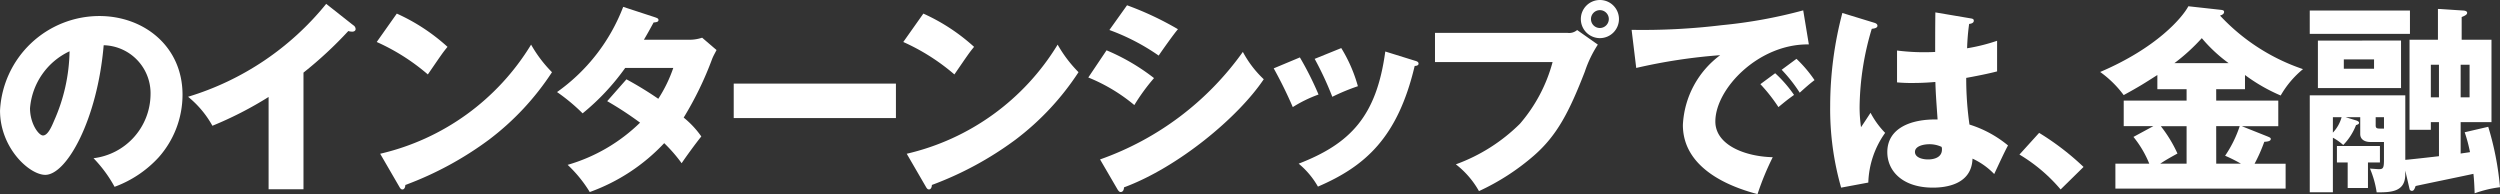 <svg xmlns="http://www.w3.org/2000/svg" width="283.408" height="22.007" viewBox="0 0 283.408 22.007"><rect x="0" y="0" width="283.408" height="22.007" fill="#333333" stroke="none"/><g transform="translate(18960.801 363.161)"><path d="M74.537,275.553A7.349,7.349,0,0,0,81,268.379a5.448,5.448,0,0,0-5.311-5.634c-.713,8.416-4.186,14.694-6.623,14.694-1.794,0-5.128-3.036-5.128-7.29A11.288,11.288,0,0,1,75.2,259.434c5.035,0,9.427,3.426,9.427,8.922a10.7,10.7,0,0,1-2.713,7.105,12.715,12.715,0,0,1-4.99,3.334A14.927,14.927,0,0,0,74.537,275.553Zm-7.2-5.679c0,1.77.989,3.1,1.472,3.1.552,0,.989-1.035,1.242-1.633a20.105,20.105,0,0,0,1.77-7.91A7.816,7.816,0,0,0,67.339,269.874Z" transform="translate(-19024.736 -620.778)" fill="#fff"/><path d="M98.339,279.071H94.384V268.609a41.589,41.589,0,0,1-6.37,3.265,11.238,11.238,0,0,0-2.759-3.288,32.106,32.106,0,0,0,15.659-10.532l3.059,2.414a.534.534,0,0,1,.276.437c0,.207-.185.3-.368.3a1.417,1.417,0,0,1-.46-.07,45.158,45.158,0,0,1-5.082,4.714Z" transform="translate(-19024.736 -620.778)" fill="#fff"/><path d="M108.918,259.158a21.886,21.886,0,0,1,5.749,3.771c-.552.667-.713.92-2.23,3.127a23.685,23.685,0,0,0-5.795-3.679Zm-1.885,15.889a27.229,27.229,0,0,0,17.108-12.371,14.728,14.728,0,0,0,2.369,3.127,30.409,30.409,0,0,1-7.152,7.657,38.188,38.188,0,0,1-9.474,5.128c0,.253-.115.506-.322.506-.138,0-.229-.069-.368-.322Z" transform="translate(-19024.736 -620.778)" fill="#fff"/><path d="M134.951,266.608a40,40,0,0,1,3.61,2.208,15.881,15.881,0,0,0,1.7-3.5h-5.45a26.341,26.341,0,0,1-4.829,5.151,21.1,21.1,0,0,0-2.9-2.414,21.055,21.055,0,0,0,7.5-9.658l3.587,1.173c.253.092.414.137.414.322,0,.207-.23.252-.552.275-.414.759-.69,1.265-1.1,1.955h5.013a4.5,4.5,0,0,0,1.587-.23l1.633,1.4c-.323.621-.346.644-.483.966a38.051,38.051,0,0,1-3.242,6.691,10.431,10.431,0,0,1,2,2.139c-.621.759-1.84,2.437-2.23,3.035a17.065,17.065,0,0,0-1.978-2.276,21.571,21.571,0,0,1-8.439,5.542,14.712,14.712,0,0,0-2.507-3.082,19.51,19.51,0,0,0,8.209-4.783,38.569,38.569,0,0,0-3.725-2.437Z" transform="translate(-19024.736 -620.778)" fill="#fff"/><path d="M165.5,267.091V271H147.112v-3.909Z" transform="translate(-19024.736 -620.778)" fill="#fff"/><path d="M168.61,259.158a21.885,21.885,0,0,1,5.749,3.771c-.552.667-.713.92-2.231,3.127a23.684,23.684,0,0,0-5.794-3.679Zm-1.885,15.889a27.229,27.229,0,0,0,17.108-12.371A14.728,14.728,0,0,0,186.2,265.8a30.428,30.428,0,0,1-7.152,7.657,38.188,38.188,0,0,1-9.474,5.128c0,.253-.115.506-.322.506-.138,0-.23-.069-.368-.322Z" transform="translate(-19024.736 -620.778)" fill="#fff"/><path d="M189.377,263.32a23.575,23.575,0,0,1,5.381,3.15,22.466,22.466,0,0,0-2.231,3.058,19.614,19.614,0,0,0-5.219-3.127Zm-.736,12.371A33.582,33.582,0,0,0,204.83,263.5a11.963,11.963,0,0,0,2.368,3.1c-2.9,4.323-9.7,9.98-15.844,12.257,0,.137-.045.529-.391.529-.16,0-.3-.23-.344-.3Zm3.058-17.476a35.261,35.261,0,0,1,5.772,2.713c-.483.552-1.863,2.507-2.184,2.99a24.305,24.305,0,0,0-5.588-2.9Z" transform="translate(-19024.736 -620.778)" fill="#fff"/><path d="M211.294,264.125a35.935,35.935,0,0,1,2.115,4.208,14.935,14.935,0,0,0-2.92,1.425,48.74,48.74,0,0,0-2.162-4.392Zm13.015.368c.253.069.437.137.437.344,0,.23-.322.253-.437.253-1.932,8.164-5.634,11.383-10.969,13.682a9.319,9.319,0,0,0-2.184-2.6c5.886-2.277,8.83-5.4,9.819-12.716Zm-8.324-1.426a16.813,16.813,0,0,1,1.885,4.323,23.527,23.527,0,0,0-2.9,1.2,36.426,36.426,0,0,0-2-4.3Z" transform="translate(-19024.736 -620.778)" fill="#fff"/><path d="M241.625,261.342a1.378,1.378,0,0,0,1.1-.321l2.346,1.655a13.114,13.114,0,0,0-1.472,3.058c-1.793,4.622-3.173,7.244-5.749,9.5a26.155,26.155,0,0,1-6.254,4.047,10.085,10.085,0,0,0-2.621-3.035,19.986,19.986,0,0,0,7.266-4.6,17.685,17.685,0,0,0,3.7-6.99H226.61v-3.312Zm5.841-1.563a2.161,2.161,0,1,1-2.161-2.162A2.158,2.158,0,0,1,247.466,259.779Zm-3.173,0a1.006,1.006,0,0,0,1.012,1.012,1.02,1.02,0,0,0,1.011-1.012,1.011,1.011,0,1,0-2.023,0Z" transform="translate(-19024.736 -620.778)" fill="#fff"/><path d="M268.992,262.653c-5.68-.092-10.6,5.013-10.6,8.738,0,2.668,3.379,3.978,6.507,4.047a30.967,30.967,0,0,0-1.725,4.186c-1.862-.506-8.462-2.346-8.462-7.842a10.459,10.459,0,0,1,4.231-7.91,62.738,62.738,0,0,0-9.52,1.448L248.9,261a74.351,74.351,0,0,0,10.232-.53,55.252,55.252,0,0,0,9.221-1.678Zm-3.817,3.265a14.223,14.223,0,0,1,2.138,2.461c-.644.46-.965.713-1.77,1.379a18.7,18.7,0,0,0-2.046-2.6Zm2.414-1.632a14.544,14.544,0,0,1,2.047,2.414c-.575.437-.966.782-1.678,1.426a17.092,17.092,0,0,0-2.047-2.6Z" transform="translate(-19024.736 -620.778)" fill="#fff"/><path d="M276.468,260.215c.184.07.3.161.3.323,0,.275-.436.321-.643.344a31.739,31.739,0,0,0-1.38,8.853,16.136,16.136,0,0,0,.161,2.3c.3-.437.782-1.173,1.08-1.633a9.638,9.638,0,0,0,1.656,2.277,10.2,10.2,0,0,0-1.909,5.634l-3.081.575a32.438,32.438,0,0,1-1.242-9.267,41.469,41.469,0,0,1,1.38-10.532Zm10.923-.506c.115.024.3.047.3.253,0,.277-.322.346-.529.369a25.376,25.376,0,0,0-.23,2.759,20.767,20.767,0,0,0,3.4-.851v3.472c-.528.138-1.586.391-3.5.736a37.151,37.151,0,0,0,.368,5.289,12.847,12.847,0,0,1,4.369,2.368c-.368.667-1.058,2.162-1.564,3.243a8.124,8.124,0,0,0-2.46-1.748c-.092,2.943-3.035,3.289-4.484,3.289-3.449,0-5.174-1.886-5.174-4.025,0-2.736,2.713-3.771,5.7-3.7-.184-2.621-.207-2.92-.253-4.254-1.311.115-2.254.115-2.645.115a16.975,16.975,0,0,1-1.7-.069v-3.61a24.369,24.369,0,0,0,4.323.161c0-.966,0-2.989.023-4.484Zm-4.76,14.258c-.506,0-1.61.16-1.61.873,0,.6.759.851,1.495.851.184,0,1.564,0,1.564-1.127a.627.627,0,0,0-.046-.3A3.247,3.247,0,0,0,282.631,273.967Z" transform="translate(-19024.736 -620.778)" fill="#fff"/><path d="M297.534,279.094a18.55,18.55,0,0,0-4.668-3.955l2.231-2.46a29.881,29.881,0,0,1,5.036,3.863Z" transform="translate(-19024.736 -620.778)" fill="#fff"/><path d="M315.172,269.022h7.036v2.9h-4.139l2.943,1.173c.207.092.345.138.345.276,0,.253-.368.3-.735.321a18.23,18.23,0,0,1-1.1,2.484h3.518V279H303.743v-2.828h3.84a11.838,11.838,0,0,0-1.793-3.035l2.253-1.219h-3.357v-2.9h7.128v-1.287H308.5v-1.61c-1.518.966-1.931,1.242-3.817,2.277a11.987,11.987,0,0,0-2.667-2.622c6.415-2.736,9.313-6.162,10-7.45l3.749.414c.138.023.3.046.3.23,0,.23-.23.345-.46.414a22.839,22.839,0,0,0,9.406,6.07,10.813,10.813,0,0,0-2.53,2.99,19.761,19.761,0,0,1-4.047-2.323v1.61h-3.265Zm-3.358,2.9h-2.92a15.141,15.141,0,0,1,1.886,3.1c-.966.529-1.4.782-1.955,1.15h2.989Zm4.76-7.151a17.1,17.1,0,0,1-3.035-2.829,21.753,21.753,0,0,1-3.1,2.829Zm-1.4,11.4h2.8a17.783,17.783,0,0,0-1.793-.9,13.354,13.354,0,0,0,1.655-3.357h-2.667Z" transform="translate(-19024.736 -620.778)" fill="#fff"/><path d="M340.423,271.46h-.92v.874h-2.415v-10.21h3.22v-3.495l2.92.184c.207.023.391.092.391.253,0,.184-.161.3-.621.483v2.575h3.38v9.336h-3.495v3.564c.414-.068.828-.115,1.058-.161a17.053,17.053,0,0,0-.6-2.253l2.668-.621a33.363,33.363,0,0,1,1.333,6.852,13.17,13.17,0,0,0-2.874.69c-.046-1.31-.092-1.77-.138-2.207-1.035.23-5.634,1.173-6.554,1.38-.091.253-.184.551-.414.551a.273.273,0,0,1-.276-.23l-.483-2.069v.437c0,1.954-1.563,2.046-3.242,2.024a10.965,10.965,0,0,0-.759-2.691c.322.023.9.069,1.012.069.46,0,.575-.115.575-1.012v-2.07h-1.564c-.528,0-1.126-.229-1.126-.9v-1.909h-1.656l1.2.368c.207.069.322.161.322.253,0,.161-.138.207-.345.276a6.649,6.649,0,0,1-1.449,2.254,5.958,5.958,0,0,0-1.173-.828v6.186h-2.621V268.425h10.83v7.312c.622-.046,3.266-.345,3.818-.414Zm-3.288-12.647v2.645h-11.36v-2.645Zm-1.012,3.4V267.6H326.7v-5.381Zm-7.727,10.44a4.1,4.1,0,0,0,.989-1.748H328.4Zm3.979,6.278h-2.3v-2.9h-1.219v-1.863h4.875v1.863h-1.356Zm-2.737-14.58v1.059h3.426v-1.059Zm4.553,7.842v-1.288h-.942v.92c0,.322.137.368.505.368Zm6.232-3.541v-3.7h-.92v3.7Zm2.46-3.7v3.7h1.012v-3.7Z" transform="translate(-19024.736 -620.778)" fill="#fff"/></g></svg>
